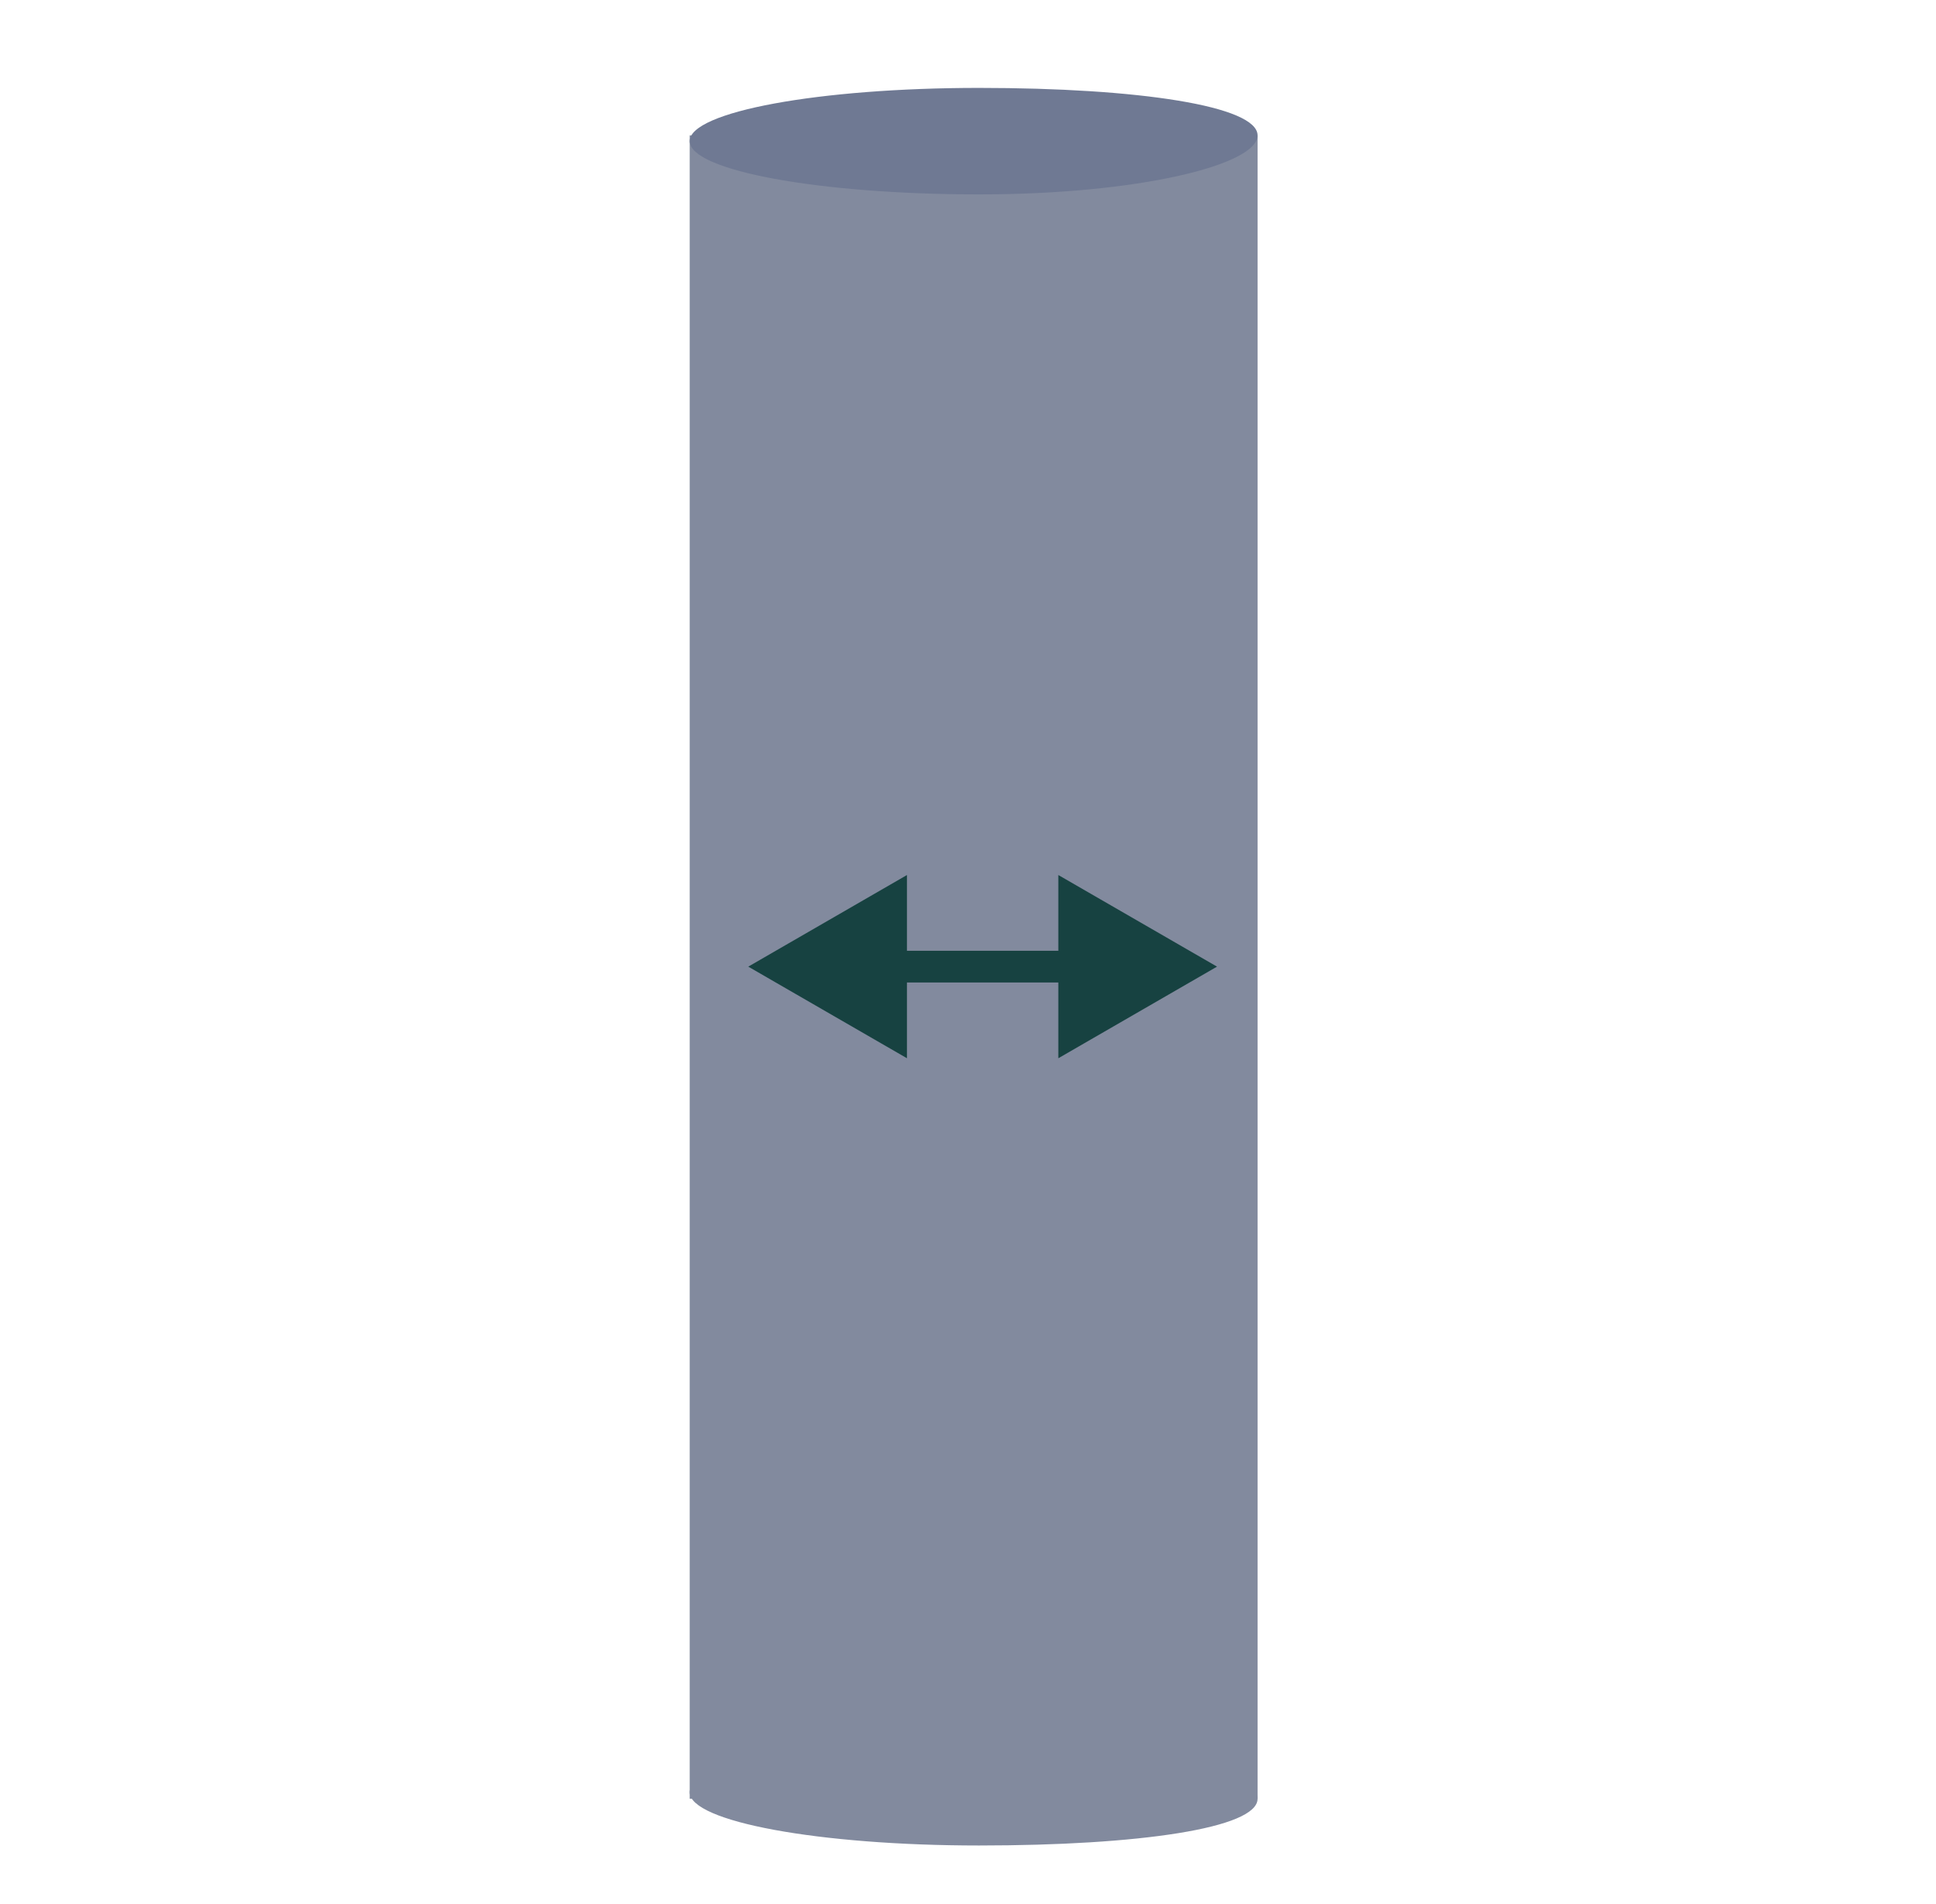 <svg width="61" height="60" viewBox="0 0 61 60" fill="none" xmlns="http://www.w3.org/2000/svg">
<path d="M30.846 58.156C35.88 58.156 39.624 57.611 39.624 56.684C39.624 55.757 35.88 54.799 30.846 54.799C25.812 54.799 21.731 55.55 21.731 56.477C21.731 57.404 25.812 58.156 30.846 58.156Z" fill="#828A9E"/>
<path d="M21.731 4.266H39.624V56.682H21.731V4.266Z" fill="#828A9E"/>
<path d="M30.846 6.126C35.88 6.126 39.624 5.194 39.624 4.267C39.624 3.34 35.88 2.77 30.846 2.77C25.812 2.77 21.731 3.521 21.731 4.448C21.731 5.375 25.812 6.126 30.846 6.126Z" fill="#6F7993"/>
<path d="M23.577 30.461L28.577 33.348L28.577 27.574L23.577 30.461ZM38.346 30.461L33.346 27.574L33.346 33.348L38.346 30.461ZM28.077 30.961L33.846 30.961L33.846 29.961L28.077 29.961L28.077 30.961Z" fill="#174241"/>
</svg>
